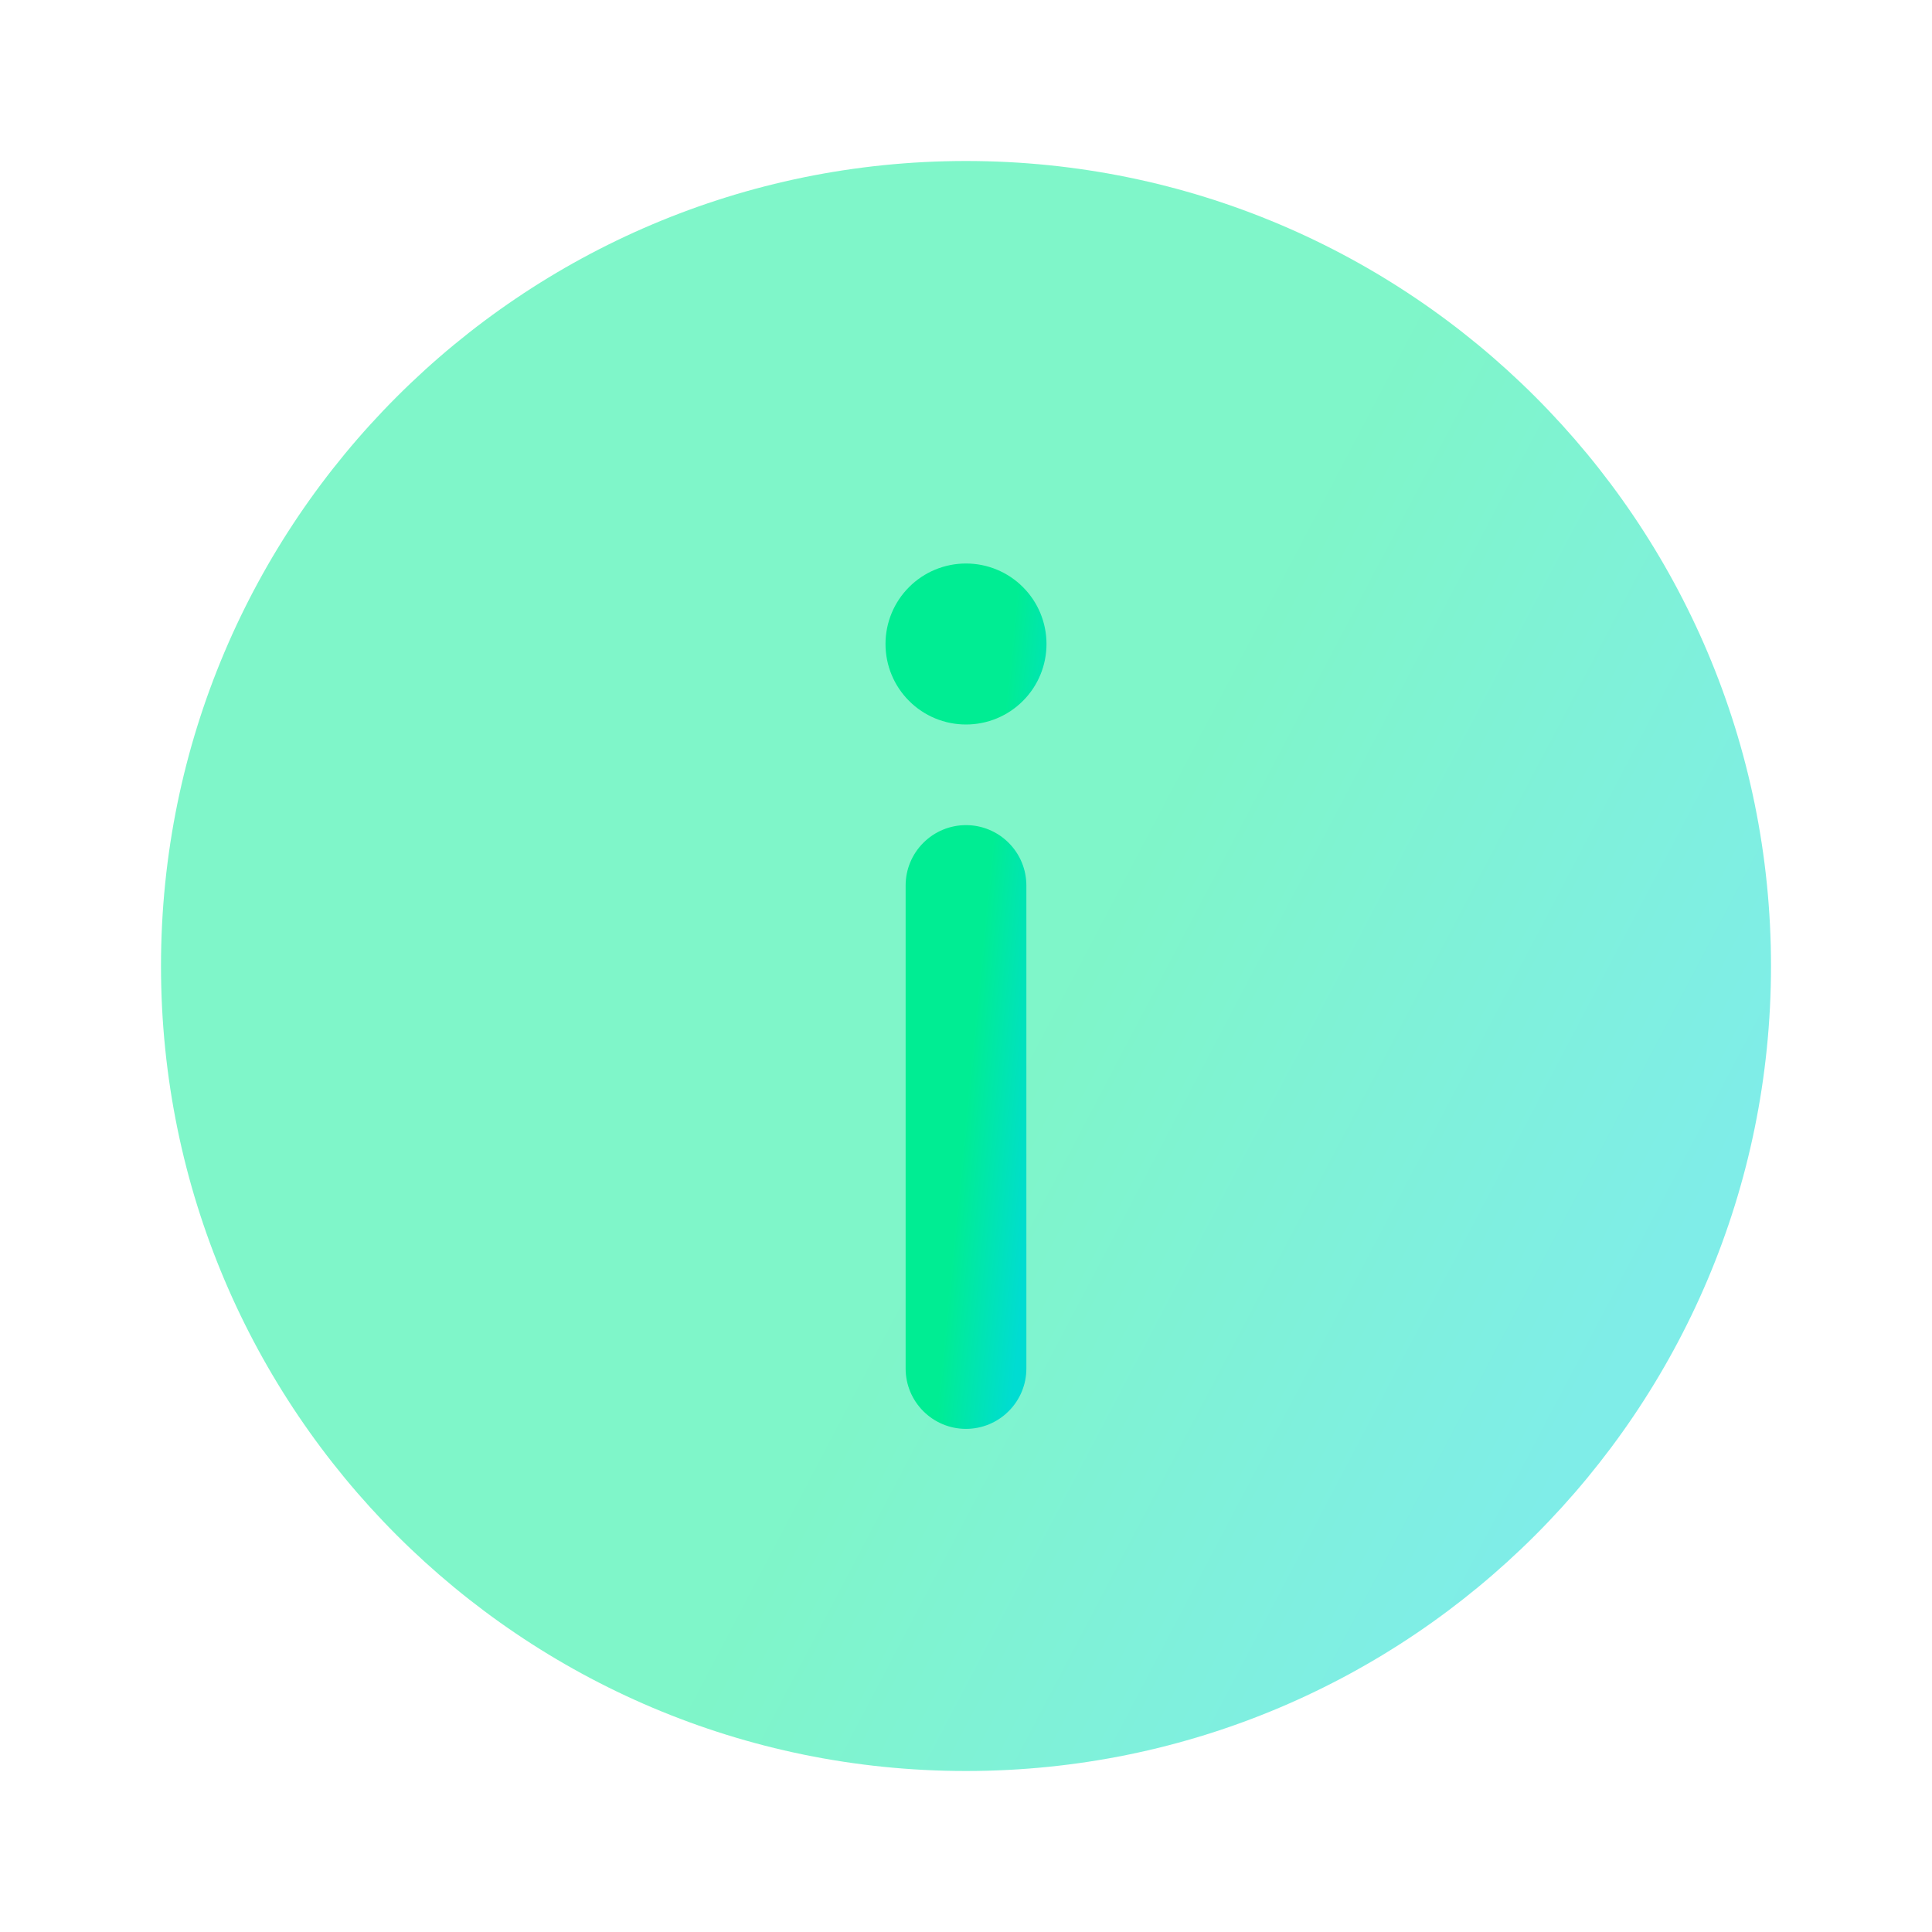 <svg width="24" height="24" viewBox="0 0 24 24" fill="none" xmlns="http://www.w3.org/2000/svg">
    <path opacity="0.5" d="M22 12C22 17.523 17.523 22 12 22C6.477 22 2 17.523 2 12C2 6.477 6.477 2 12 2C17.523 2 22 6.477 22 12Z" fill="url(#paint0_linear_4564_2509)"/>
    <path d="M12 17.75C12.199 17.75 12.39 17.671 12.53 17.53C12.671 17.39 12.75 17.199 12.75 17V11C12.75 10.801 12.671 10.61 12.53 10.47C12.39 10.329 12.199 10.25 12 10.25C11.801 10.25 11.61 10.329 11.47 10.47C11.329 10.61 11.25 10.801 11.25 11V17C11.25 17.414 11.586 17.75 12 17.75ZM12 7C12.265 7 12.52 7.105 12.707 7.293C12.895 7.48 13 7.735 13 8C13 8.265 12.895 8.52 12.707 8.707C12.52 8.895 12.265 9 12 9C11.735 9 11.48 8.895 11.293 8.707C11.105 8.52 11 8.265 11 8C11 7.735 11.105 7.48 11.293 7.293C11.48 7.105 11.735 7 12 7Z" fill="url(#paint1_linear_4564_2509)"/>
    <defs>
        <linearGradient id="paint0_linear_4564_2509" x1="11.203" y1="16.195" x2="18.506" y2="20.03" gradientUnits="userSpaceOnUse">
            <stop stop-color="#00ED93"/>
            <stop offset="1" stop-color="#00DCD2"/>
        </linearGradient>
        <linearGradient id="paint1_linear_4564_2509" x1="11.92" y1="14.63" x2="12.843" y2="14.72" gradientUnits="userSpaceOnUse">
            <stop stop-color="#00ED93"/>
            <stop offset="1" stop-color="#00DCD2"/>
        </linearGradient>
    </defs>
</svg>
